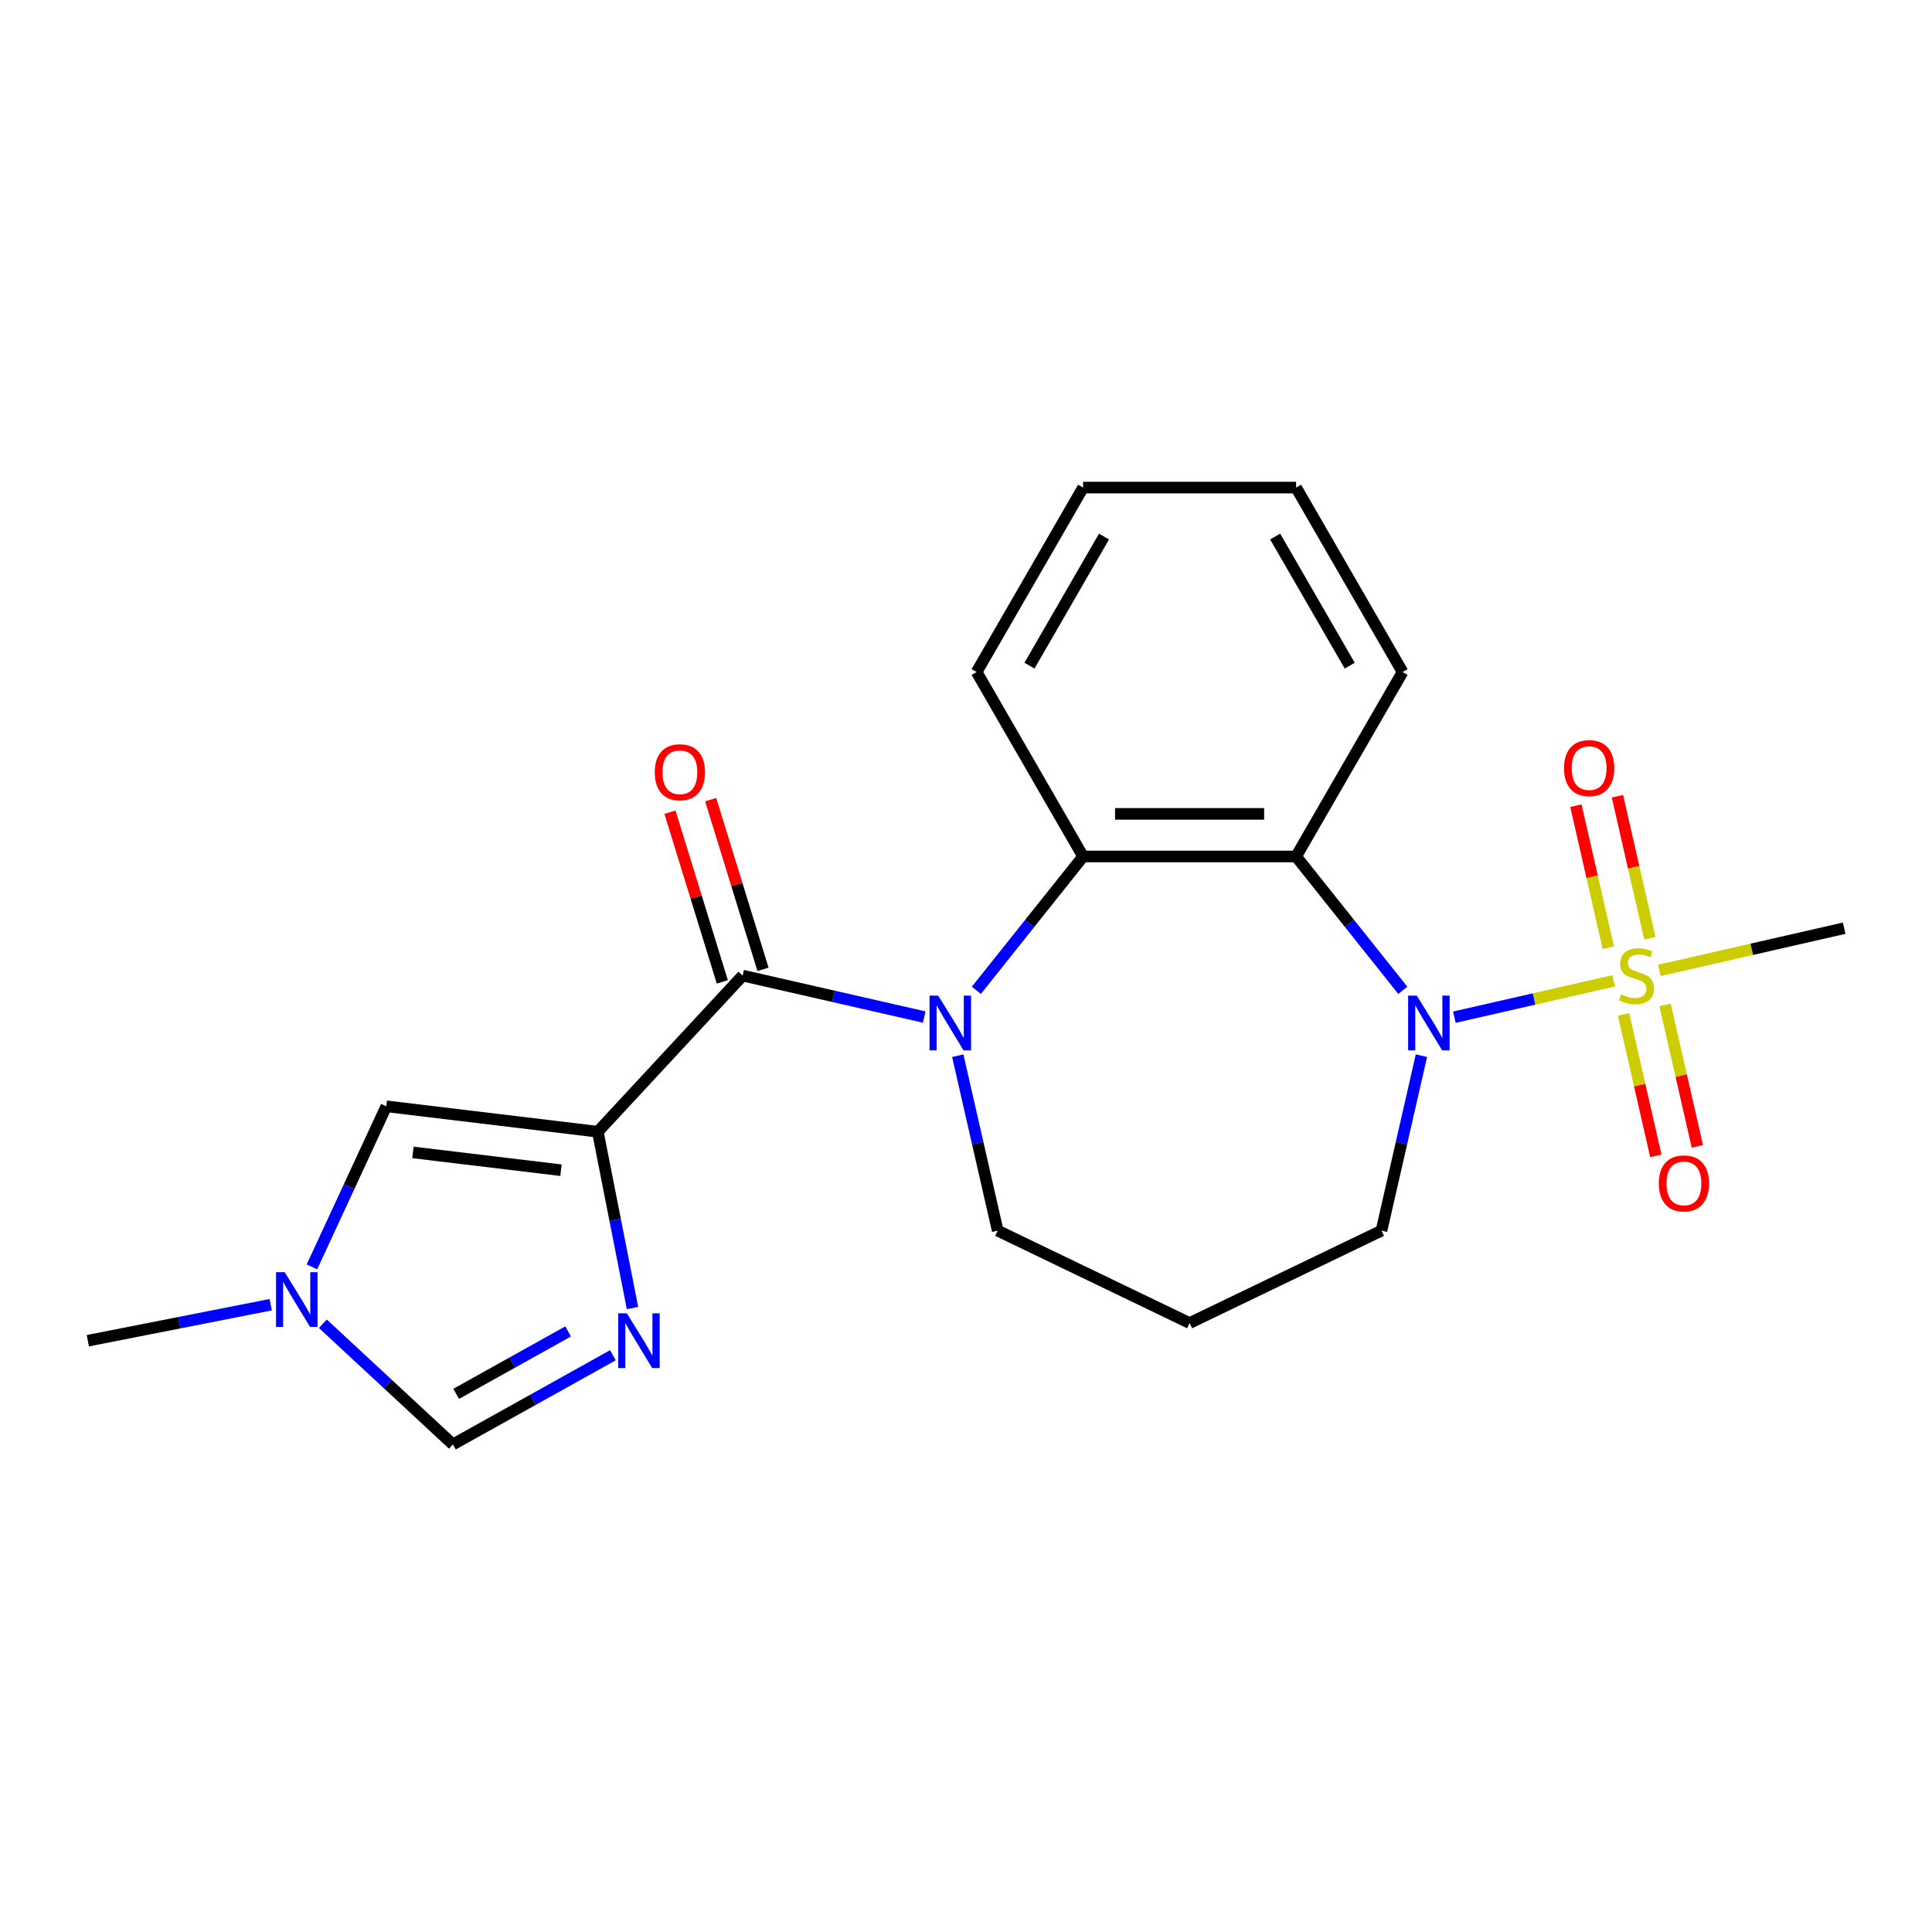 <?xml version='1.0' encoding='iso-8859-1'?>
<svg version='1.1' baseProfile='full'
              xmlns='http://www.w3.org/2000/svg'
                      xmlns:rdkit='http://www.rdkit.org/xml'
                      xmlns:xlink='http://www.w3.org/1999/xlink'
                  xml:space='preserve'
width='1000px' height='1000px' viewBox='0 0 1000 1000'>
<!-- END OF HEADER -->
<rect style='opacity:1.0;fill:#FFFFFF;stroke:none' width='1000' height='1000' x='0' y='0'> </rect>
<path class='bond-3' d='M 309.414,585.784 L 384.398,504.97' style='fill:none;fill-rule:evenodd;stroke:#000000;stroke-width:6px;stroke-linecap:butt;stroke-linejoin:miter;stroke-opacity:1' />
<path class='bond-5' d='M 309.414,585.784 L 318.4,631.408' style='fill:none;fill-rule:evenodd;stroke:#000000;stroke-width:6px;stroke-linecap:butt;stroke-linejoin:miter;stroke-opacity:1' />
<path class='bond-5' d='M 318.4,631.408 L 327.387,677.032' style='fill:none;fill-rule:evenodd;stroke:#0000FF;stroke-width:6px;stroke-linecap:butt;stroke-linejoin:miter;stroke-opacity:1' />
<path class='bond-7' d='M 309.414,585.784 L 199.96,572.622' style='fill:none;fill-rule:evenodd;stroke:#000000;stroke-width:6px;stroke-linecap:butt;stroke-linejoin:miter;stroke-opacity:1' />
<path class='bond-7' d='M 290.363,605.7 L 213.746,596.487' style='fill:none;fill-rule:evenodd;stroke:#000000;stroke-width:6px;stroke-linecap:butt;stroke-linejoin:miter;stroke-opacity:1' />
<path class='bond-0' d='M 835.231,507.672 L 794.006,517.081' style='fill:none;fill-rule:evenodd;stroke:#CCCC00;stroke-width:6px;stroke-linecap:butt;stroke-linejoin:miter;stroke-opacity:1' />
<path class='bond-0' d='M 794.006,517.081 L 752.781,526.491' style='fill:none;fill-rule:evenodd;stroke:#0000FF;stroke-width:6px;stroke-linecap:butt;stroke-linejoin:miter;stroke-opacity:1' />
<path class='bond-10' d='M 853.963,485.641 L 845.573,448.882' style='fill:none;fill-rule:evenodd;stroke:#CCCC00;stroke-width:6px;stroke-linecap:butt;stroke-linejoin:miter;stroke-opacity:1' />
<path class='bond-10' d='M 845.573,448.882 L 837.183,412.122' style='fill:none;fill-rule:evenodd;stroke:#FF0000;stroke-width:6px;stroke-linecap:butt;stroke-linejoin:miter;stroke-opacity:1' />
<path class='bond-10' d='M 832.467,490.547 L 824.077,453.788' style='fill:none;fill-rule:evenodd;stroke:#CCCC00;stroke-width:6px;stroke-linecap:butt;stroke-linejoin:miter;stroke-opacity:1' />
<path class='bond-10' d='M 824.077,453.788 L 815.687,417.028' style='fill:none;fill-rule:evenodd;stroke:#FF0000;stroke-width:6px;stroke-linecap:butt;stroke-linejoin:miter;stroke-opacity:1' />
<path class='bond-11' d='M 840.345,525.06 L 848.7,561.669' style='fill:none;fill-rule:evenodd;stroke:#CCCC00;stroke-width:6px;stroke-linecap:butt;stroke-linejoin:miter;stroke-opacity:1' />
<path class='bond-11' d='M 848.7,561.669 L 857.056,598.278' style='fill:none;fill-rule:evenodd;stroke:#FF0000;stroke-width:6px;stroke-linecap:butt;stroke-linejoin:miter;stroke-opacity:1' />
<path class='bond-11' d='M 861.84,520.153 L 870.196,556.763' style='fill:none;fill-rule:evenodd;stroke:#CCCC00;stroke-width:6px;stroke-linecap:butt;stroke-linejoin:miter;stroke-opacity:1' />
<path class='bond-11' d='M 870.196,556.763 L 878.552,593.372' style='fill:none;fill-rule:evenodd;stroke:#FF0000;stroke-width:6px;stroke-linecap:butt;stroke-linejoin:miter;stroke-opacity:1' />
<path class='bond-15' d='M 858.903,502.269 L 906.724,491.354' style='fill:none;fill-rule:evenodd;stroke:#CCCC00;stroke-width:6px;stroke-linecap:butt;stroke-linejoin:miter;stroke-opacity:1' />
<path class='bond-15' d='M 906.724,491.354 L 954.545,480.439' style='fill:none;fill-rule:evenodd;stroke:#000000;stroke-width:6px;stroke-linecap:butt;stroke-linejoin:miter;stroke-opacity:1' />
<path class='bond-1' d='M 726.098,512.586 L 698.476,477.948' style='fill:none;fill-rule:evenodd;stroke:#0000FF;stroke-width:6px;stroke-linecap:butt;stroke-linejoin:miter;stroke-opacity:1' />
<path class='bond-1' d='M 698.476,477.948 L 670.854,443.311' style='fill:none;fill-rule:evenodd;stroke:#000000;stroke-width:6px;stroke-linecap:butt;stroke-linejoin:miter;stroke-opacity:1' />
<path class='bond-23' d='M 735.728,546.418 L 725.392,591.699' style='fill:none;fill-rule:evenodd;stroke:#0000FF;stroke-width:6px;stroke-linecap:butt;stroke-linejoin:miter;stroke-opacity:1' />
<path class='bond-23' d='M 725.392,591.699 L 715.057,636.98' style='fill:none;fill-rule:evenodd;stroke:#000000;stroke-width:6px;stroke-linecap:butt;stroke-linejoin:miter;stroke-opacity:1' />
<path class='bond-2' d='M 478.38,526.421 L 431.389,515.696' style='fill:none;fill-rule:evenodd;stroke:#0000FF;stroke-width:6px;stroke-linecap:butt;stroke-linejoin:miter;stroke-opacity:1' />
<path class='bond-2' d='M 431.389,515.696 L 384.398,504.97' style='fill:none;fill-rule:evenodd;stroke:#000000;stroke-width:6px;stroke-linecap:butt;stroke-linejoin:miter;stroke-opacity:1' />
<path class='bond-6' d='M 505.366,512.586 L 532.989,477.948' style='fill:none;fill-rule:evenodd;stroke:#0000FF;stroke-width:6px;stroke-linecap:butt;stroke-linejoin:miter;stroke-opacity:1' />
<path class='bond-6' d='M 532.989,477.948 L 560.611,443.311' style='fill:none;fill-rule:evenodd;stroke:#000000;stroke-width:6px;stroke-linecap:butt;stroke-linejoin:miter;stroke-opacity:1' />
<path class='bond-13' d='M 495.737,546.418 L 506.072,591.699' style='fill:none;fill-rule:evenodd;stroke:#0000FF;stroke-width:6px;stroke-linecap:butt;stroke-linejoin:miter;stroke-opacity:1' />
<path class='bond-13' d='M 506.072,591.699 L 516.407,636.98' style='fill:none;fill-rule:evenodd;stroke:#000000;stroke-width:6px;stroke-linecap:butt;stroke-linejoin:miter;stroke-opacity:1' />
<path class='bond-12' d='M 394.932,501.721 L 381.386,457.807' style='fill:none;fill-rule:evenodd;stroke:#000000;stroke-width:6px;stroke-linecap:butt;stroke-linejoin:miter;stroke-opacity:1' />
<path class='bond-12' d='M 381.386,457.807 L 367.841,413.892' style='fill:none;fill-rule:evenodd;stroke:#FF0000;stroke-width:6px;stroke-linecap:butt;stroke-linejoin:miter;stroke-opacity:1' />
<path class='bond-12' d='M 373.863,508.22 L 360.317,464.306' style='fill:none;fill-rule:evenodd;stroke:#000000;stroke-width:6px;stroke-linecap:butt;stroke-linejoin:miter;stroke-opacity:1' />
<path class='bond-12' d='M 360.317,464.306 L 346.772,420.391' style='fill:none;fill-rule:evenodd;stroke:#FF0000;stroke-width:6px;stroke-linecap:butt;stroke-linejoin:miter;stroke-opacity:1' />
<path class='bond-4' d='M 670.854,443.311 L 560.611,443.311' style='fill:none;fill-rule:evenodd;stroke:#000000;stroke-width:6px;stroke-linecap:butt;stroke-linejoin:miter;stroke-opacity:1' />
<path class='bond-4' d='M 654.317,421.262 L 577.148,421.262' style='fill:none;fill-rule:evenodd;stroke:#000000;stroke-width:6px;stroke-linecap:butt;stroke-linejoin:miter;stroke-opacity:1' />
<path class='bond-17' d='M 670.854,443.311 L 725.975,347.838' style='fill:none;fill-rule:evenodd;stroke:#000000;stroke-width:6px;stroke-linecap:butt;stroke-linejoin:miter;stroke-opacity:1' />
<path class='bond-9' d='M 317.223,701.473 L 275.827,724.554' style='fill:none;fill-rule:evenodd;stroke:#0000FF;stroke-width:6px;stroke-linecap:butt;stroke-linejoin:miter;stroke-opacity:1' />
<path class='bond-9' d='M 275.827,724.554 L 234.432,747.635' style='fill:none;fill-rule:evenodd;stroke:#000000;stroke-width:6px;stroke-linecap:butt;stroke-linejoin:miter;stroke-opacity:1' />
<path class='bond-9' d='M 294.067,689.14 L 265.09,705.297' style='fill:none;fill-rule:evenodd;stroke:#0000FF;stroke-width:6px;stroke-linecap:butt;stroke-linejoin:miter;stroke-opacity:1' />
<path class='bond-9' d='M 265.09,705.297 L 236.113,721.453' style='fill:none;fill-rule:evenodd;stroke:#000000;stroke-width:6px;stroke-linecap:butt;stroke-linejoin:miter;stroke-opacity:1' />
<path class='bond-18' d='M 560.611,443.311 L 505.49,347.838' style='fill:none;fill-rule:evenodd;stroke:#000000;stroke-width:6px;stroke-linecap:butt;stroke-linejoin:miter;stroke-opacity:1' />
<path class='bond-8' d='M 199.96,572.622 L 180.708,614.178' style='fill:none;fill-rule:evenodd;stroke:#000000;stroke-width:6px;stroke-linecap:butt;stroke-linejoin:miter;stroke-opacity:1' />
<path class='bond-8' d='M 180.708,614.178 L 161.456,655.735' style='fill:none;fill-rule:evenodd;stroke:#0000FF;stroke-width:6px;stroke-linecap:butt;stroke-linejoin:miter;stroke-opacity:1' />
<path class='bond-19' d='M 140.123,675.309 L 92.789,684.633' style='fill:none;fill-rule:evenodd;stroke:#0000FF;stroke-width:6px;stroke-linecap:butt;stroke-linejoin:miter;stroke-opacity:1' />
<path class='bond-19' d='M 92.789,684.633 L 45.455,693.956' style='fill:none;fill-rule:evenodd;stroke:#000000;stroke-width:6px;stroke-linecap:butt;stroke-linejoin:miter;stroke-opacity:1' />
<path class='bond-22' d='M 167.115,685.173 L 200.773,716.404' style='fill:none;fill-rule:evenodd;stroke:#0000FF;stroke-width:6px;stroke-linecap:butt;stroke-linejoin:miter;stroke-opacity:1' />
<path class='bond-22' d='M 200.773,716.404 L 234.432,747.635' style='fill:none;fill-rule:evenodd;stroke:#000000;stroke-width:6px;stroke-linecap:butt;stroke-linejoin:miter;stroke-opacity:1' />
<path class='bond-16' d='M 516.407,636.98 L 615.732,684.812' style='fill:none;fill-rule:evenodd;stroke:#000000;stroke-width:6px;stroke-linecap:butt;stroke-linejoin:miter;stroke-opacity:1' />
<path class='bond-14' d='M 715.057,636.98 L 615.732,684.812' style='fill:none;fill-rule:evenodd;stroke:#000000;stroke-width:6px;stroke-linecap:butt;stroke-linejoin:miter;stroke-opacity:1' />
<path class='bond-24' d='M 725.975,347.838 L 670.854,252.365' style='fill:none;fill-rule:evenodd;stroke:#000000;stroke-width:6px;stroke-linecap:butt;stroke-linejoin:miter;stroke-opacity:1' />
<path class='bond-24' d='M 698.612,344.541 L 660.027,277.71' style='fill:none;fill-rule:evenodd;stroke:#000000;stroke-width:6px;stroke-linecap:butt;stroke-linejoin:miter;stroke-opacity:1' />
<path class='bond-21' d='M 505.49,347.838 L 560.611,252.365' style='fill:none;fill-rule:evenodd;stroke:#000000;stroke-width:6px;stroke-linecap:butt;stroke-linejoin:miter;stroke-opacity:1' />
<path class='bond-21' d='M 532.853,344.541 L 571.438,277.71' style='fill:none;fill-rule:evenodd;stroke:#000000;stroke-width:6px;stroke-linecap:butt;stroke-linejoin:miter;stroke-opacity:1' />
<path class='bond-20' d='M 670.854,252.365 L 560.611,252.365' style='fill:none;fill-rule:evenodd;stroke:#000000;stroke-width:6px;stroke-linecap:butt;stroke-linejoin:miter;stroke-opacity:1' />
<path  class='atom-1' d='M 839.067 514.69
Q 839.387 514.81, 840.707 515.37
Q 842.027 515.93, 843.467 516.29
Q 844.947 516.61, 846.387 516.61
Q 849.067 516.61, 850.627 515.33
Q 852.187 514.01, 852.187 511.73
Q 852.187 510.17, 851.387 509.21
Q 850.627 508.25, 849.427 507.73
Q 848.227 507.21, 846.227 506.61
Q 843.707 505.85, 842.187 505.13
Q 840.707 504.41, 839.627 502.89
Q 838.587 501.37, 838.587 498.81
Q 838.587 495.25, 840.987 493.05
Q 843.427 490.85, 848.227 490.85
Q 851.507 490.85, 855.227 492.41
L 854.307 495.49
Q 850.907 494.09, 848.347 494.09
Q 845.587 494.09, 844.067 495.25
Q 842.547 496.37, 842.587 498.33
Q 842.587 499.85, 843.347 500.77
Q 844.147 501.69, 845.267 502.21
Q 846.427 502.73, 848.347 503.33
Q 850.907 504.13, 852.427 504.93
Q 853.947 505.73, 855.027 507.37
Q 856.147 508.97, 856.147 511.73
Q 856.147 515.65, 853.507 517.77
Q 850.907 519.85, 846.547 519.85
Q 844.027 519.85, 842.107 519.29
Q 840.227 518.77, 837.987 517.85
L 839.067 514.69
' fill='#CCCC00'/>
<path  class='atom-2' d='M 733.329 515.342
L 742.609 530.342
Q 743.529 531.822, 745.009 534.502
Q 746.489 537.182, 746.569 537.342
L 746.569 515.342
L 750.329 515.342
L 750.329 543.662
L 746.449 543.662
L 736.489 527.262
Q 735.329 525.342, 734.089 523.142
Q 732.889 520.942, 732.529 520.262
L 732.529 543.662
L 728.849 543.662
L 728.849 515.342
L 733.329 515.342
' fill='#0000FF'/>
<path  class='atom-3' d='M 485.616 515.342
L 494.896 530.342
Q 495.816 531.822, 497.296 534.502
Q 498.776 537.182, 498.856 537.342
L 498.856 515.342
L 502.616 515.342
L 502.616 543.662
L 498.736 543.662
L 488.776 527.262
Q 487.616 525.342, 486.376 523.142
Q 485.176 520.942, 484.816 520.262
L 484.816 543.662
L 481.136 543.662
L 481.136 515.342
L 485.616 515.342
' fill='#0000FF'/>
<path  class='atom-6' d='M 324.459 679.788
L 333.739 694.788
Q 334.659 696.268, 336.139 698.948
Q 337.619 701.628, 337.699 701.788
L 337.699 679.788
L 341.459 679.788
L 341.459 708.108
L 337.579 708.108
L 327.619 691.708
Q 326.459 689.788, 325.219 687.588
Q 324.019 685.388, 323.659 684.708
L 323.659 708.108
L 319.979 708.108
L 319.979 679.788
L 324.459 679.788
' fill='#0000FF'/>
<path  class='atom-9' d='M 147.359 658.491
L 156.639 673.491
Q 157.559 674.971, 159.039 677.651
Q 160.519 680.331, 160.599 680.491
L 160.599 658.491
L 164.359 658.491
L 164.359 686.811
L 160.479 686.811
L 150.519 670.411
Q 149.359 668.491, 148.119 666.291
Q 146.919 664.091, 146.559 663.411
L 146.559 686.811
L 142.879 686.811
L 142.879 658.491
L 147.359 658.491
' fill='#0000FF'/>
<path  class='atom-11' d='M 809.536 397.572
Q 809.536 390.772, 812.896 386.972
Q 816.256 383.172, 822.536 383.172
Q 828.816 383.172, 832.176 386.972
Q 835.536 390.772, 835.536 397.572
Q 835.536 404.452, 832.136 408.372
Q 828.736 412.252, 822.536 412.252
Q 816.296 412.252, 812.896 408.372
Q 809.536 404.492, 809.536 397.572
M 822.536 409.052
Q 826.856 409.052, 829.176 406.172
Q 831.536 403.252, 831.536 397.572
Q 831.536 392.012, 829.176 389.212
Q 826.856 386.372, 822.536 386.372
Q 818.216 386.372, 815.856 389.172
Q 813.536 391.972, 813.536 397.572
Q 813.536 403.292, 815.856 406.172
Q 818.216 409.052, 822.536 409.052
' fill='#FF0000'/>
<path  class='atom-12' d='M 858.598 612.529
Q 858.598 605.729, 861.958 601.929
Q 865.318 598.129, 871.598 598.129
Q 877.878 598.129, 881.238 601.929
Q 884.598 605.729, 884.598 612.529
Q 884.598 619.409, 881.198 623.329
Q 877.798 627.209, 871.598 627.209
Q 865.358 627.209, 861.958 623.329
Q 858.598 619.449, 858.598 612.529
M 871.598 624.009
Q 875.918 624.009, 878.238 621.129
Q 880.598 618.209, 880.598 612.529
Q 880.598 606.969, 878.238 604.169
Q 875.918 601.329, 871.598 601.329
Q 867.278 601.329, 864.918 604.129
Q 862.598 606.929, 862.598 612.529
Q 862.598 618.249, 864.918 621.129
Q 867.278 624.009, 871.598 624.009
' fill='#FF0000'/>
<path  class='atom-13' d='M 338.903 399.706
Q 338.903 392.906, 342.263 389.106
Q 345.623 385.306, 351.903 385.306
Q 358.183 385.306, 361.543 389.106
Q 364.903 392.906, 364.903 399.706
Q 364.903 406.586, 361.503 410.506
Q 358.103 414.386, 351.903 414.386
Q 345.663 414.386, 342.263 410.506
Q 338.903 406.626, 338.903 399.706
M 351.903 411.186
Q 356.223 411.186, 358.543 408.306
Q 360.903 405.386, 360.903 399.706
Q 360.903 394.146, 358.543 391.346
Q 356.223 388.506, 351.903 388.506
Q 347.583 388.506, 345.223 391.306
Q 342.903 394.106, 342.903 399.706
Q 342.903 405.426, 345.223 408.306
Q 347.583 411.186, 351.903 411.186
' fill='#FF0000'/>
</svg>
